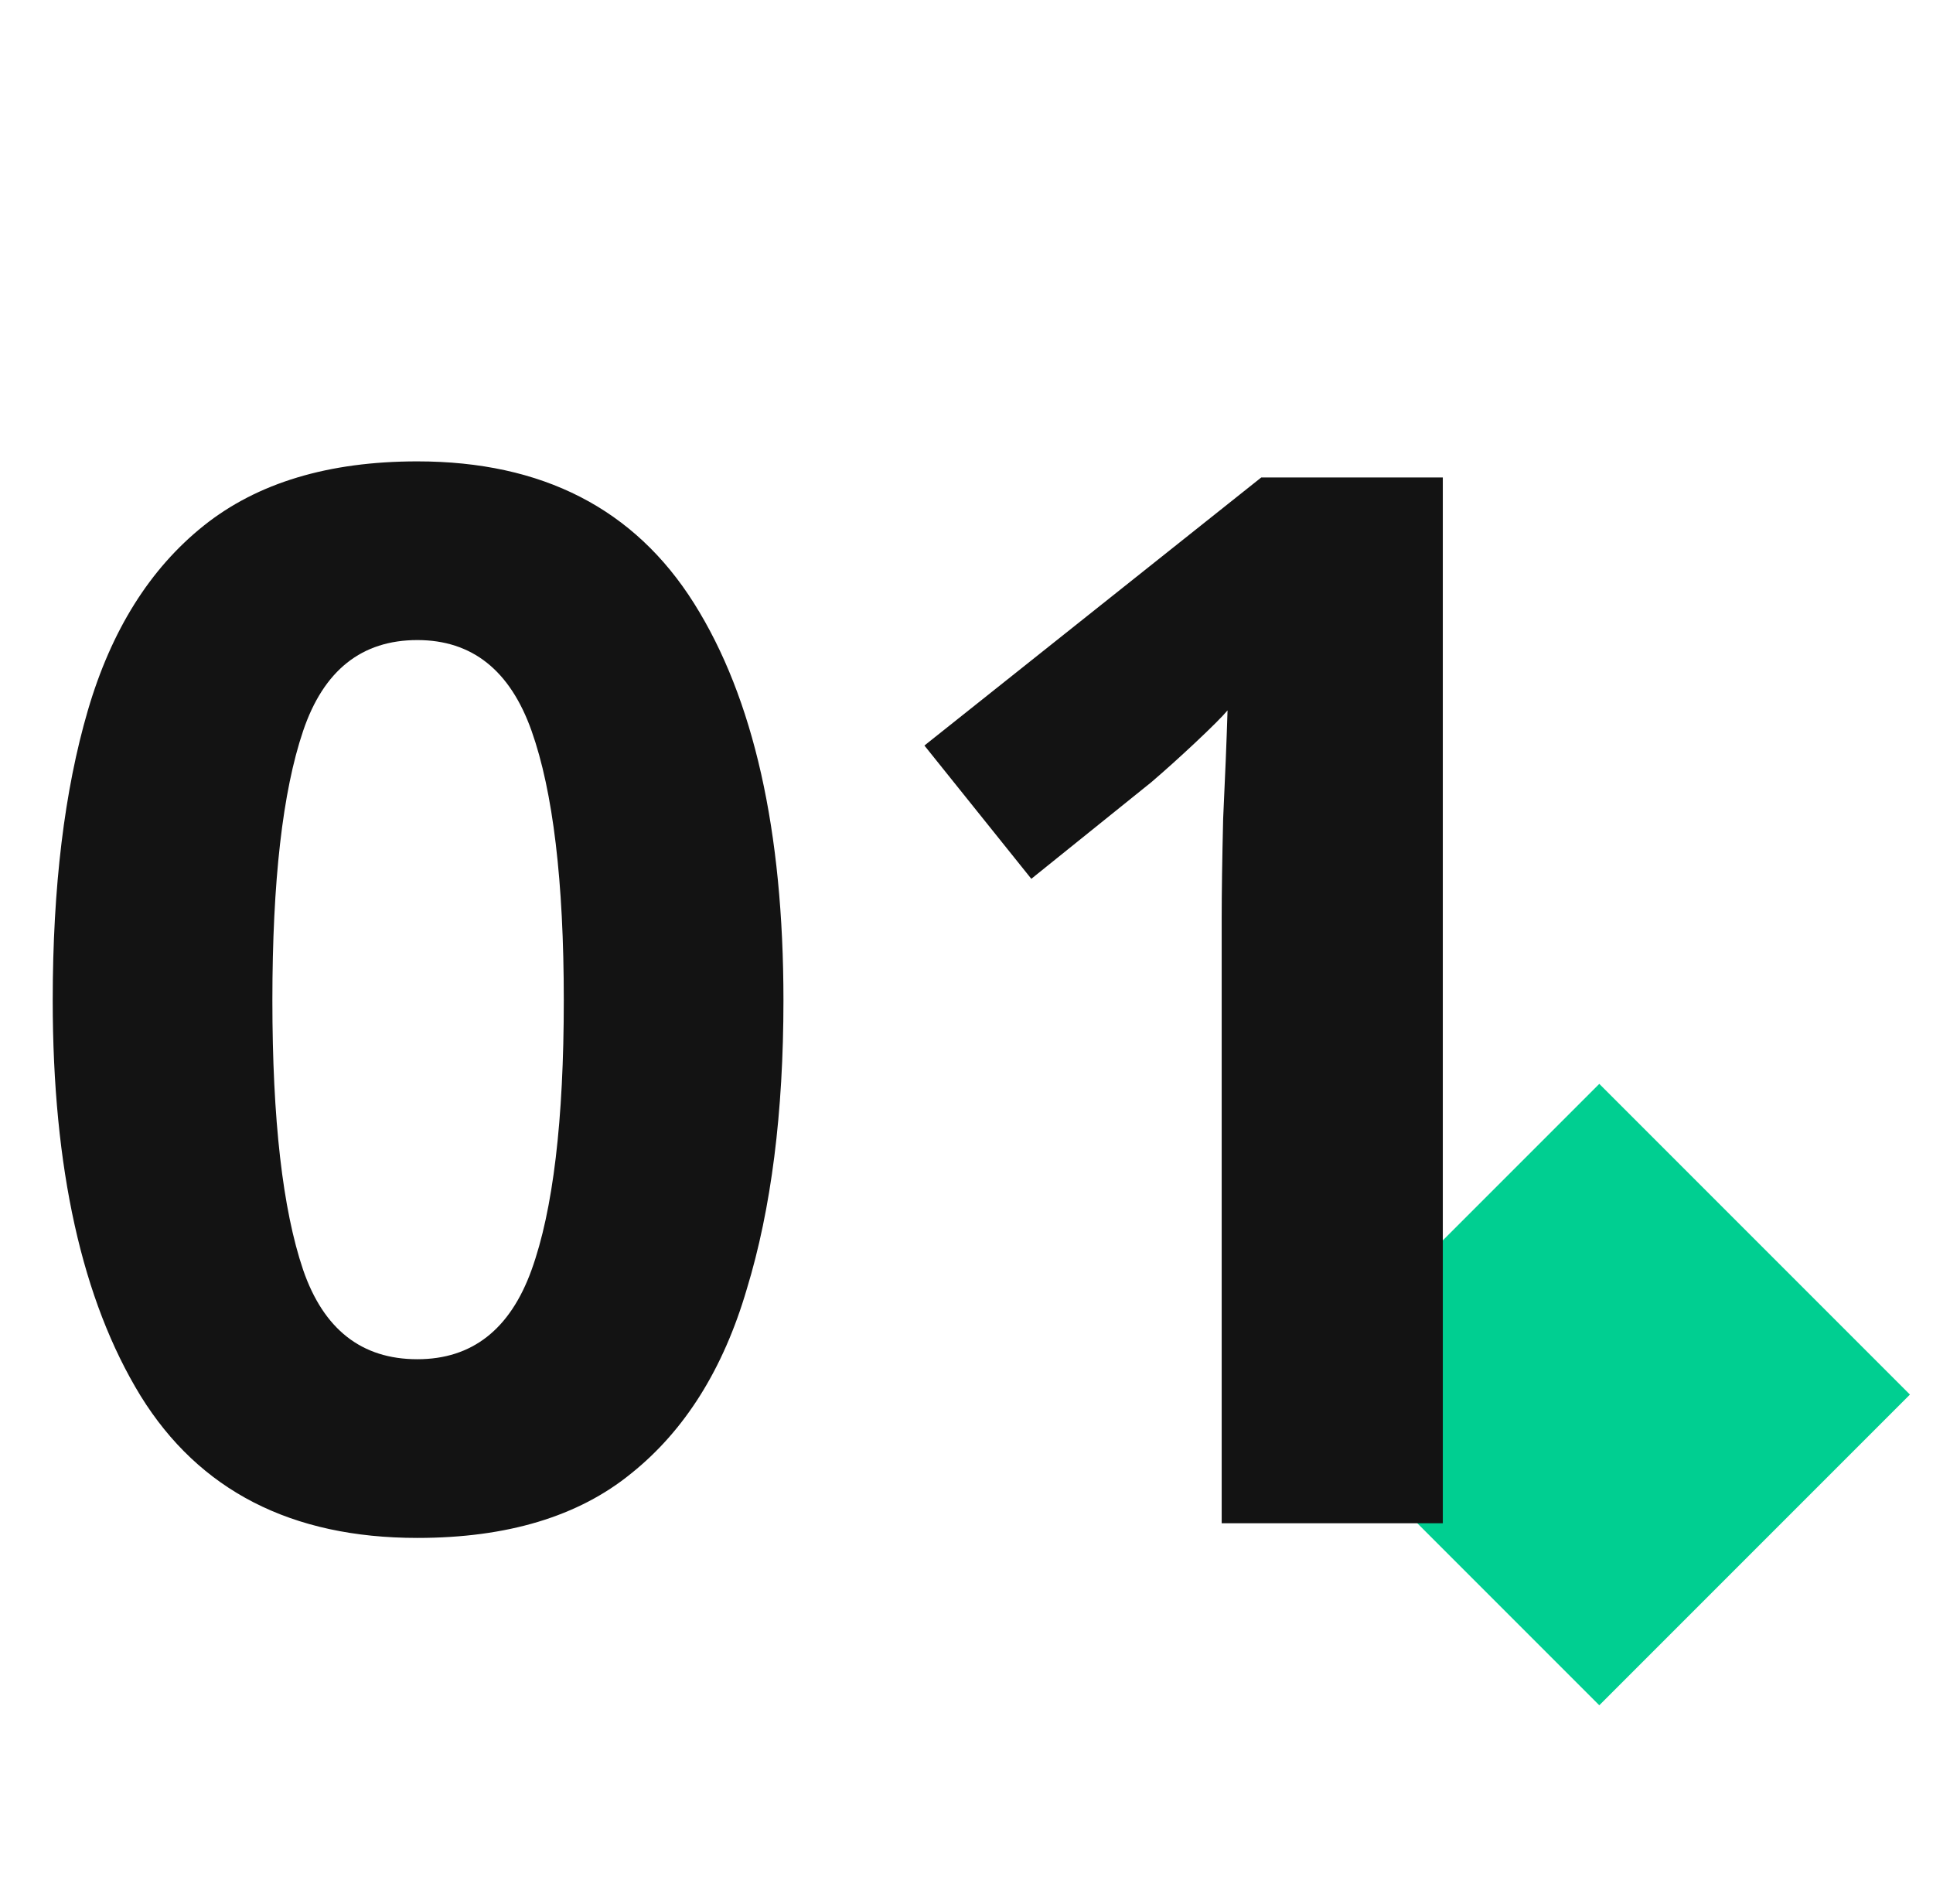 <?xml version="1.0" encoding="UTF-8"?> <svg xmlns="http://www.w3.org/2000/svg" width="66" height="65" viewBox="0 0 66 65" fill="none"> <rect x="54.606" y="37" width="15" height="15" transform="rotate(45 54.606 37)" fill="#00CF91"></rect> <path d="M26.75 34.15C26.75 37.983 26.333 41.267 25.5 44C24.7 46.733 23.383 48.833 21.55 50.3C19.75 51.767 17.317 52.5 14.25 52.5C9.95 52.5 6.8 50.883 4.8 47.65C2.8 44.383 1.8 39.883 1.8 34.15C1.8 30.283 2.2 26.983 3 24.25C3.8 21.517 5.117 19.417 6.95 17.95C8.783 16.483 11.217 15.75 14.25 15.75C18.517 15.75 21.667 17.367 23.7 20.6C25.733 23.833 26.75 28.35 26.75 34.15ZM9.3 34.15C9.3 38.217 9.65 41.283 10.35 43.35C11.05 45.383 12.35 46.4 14.25 46.4C16.117 46.4 17.417 45.383 18.15 43.35C18.883 41.317 19.25 38.25 19.25 34.15C19.25 30.083 18.883 27.017 18.15 24.95C17.417 22.883 16.117 21.85 14.25 21.85C12.35 21.85 11.05 22.883 10.35 24.95C9.65 27.017 9.3 30.083 9.3 34.15ZM49.263 52H41.713V31.35C41.713 30.483 41.73 29.35 41.763 27.95C41.83 26.55 41.88 25.317 41.913 24.25C41.747 24.45 41.38 24.817 40.813 25.35C40.28 25.85 39.78 26.3 39.313 26.7L35.213 30L31.563 25.45L43.063 16.3H49.263V52Z" fill="#131313"></path> </svg> 